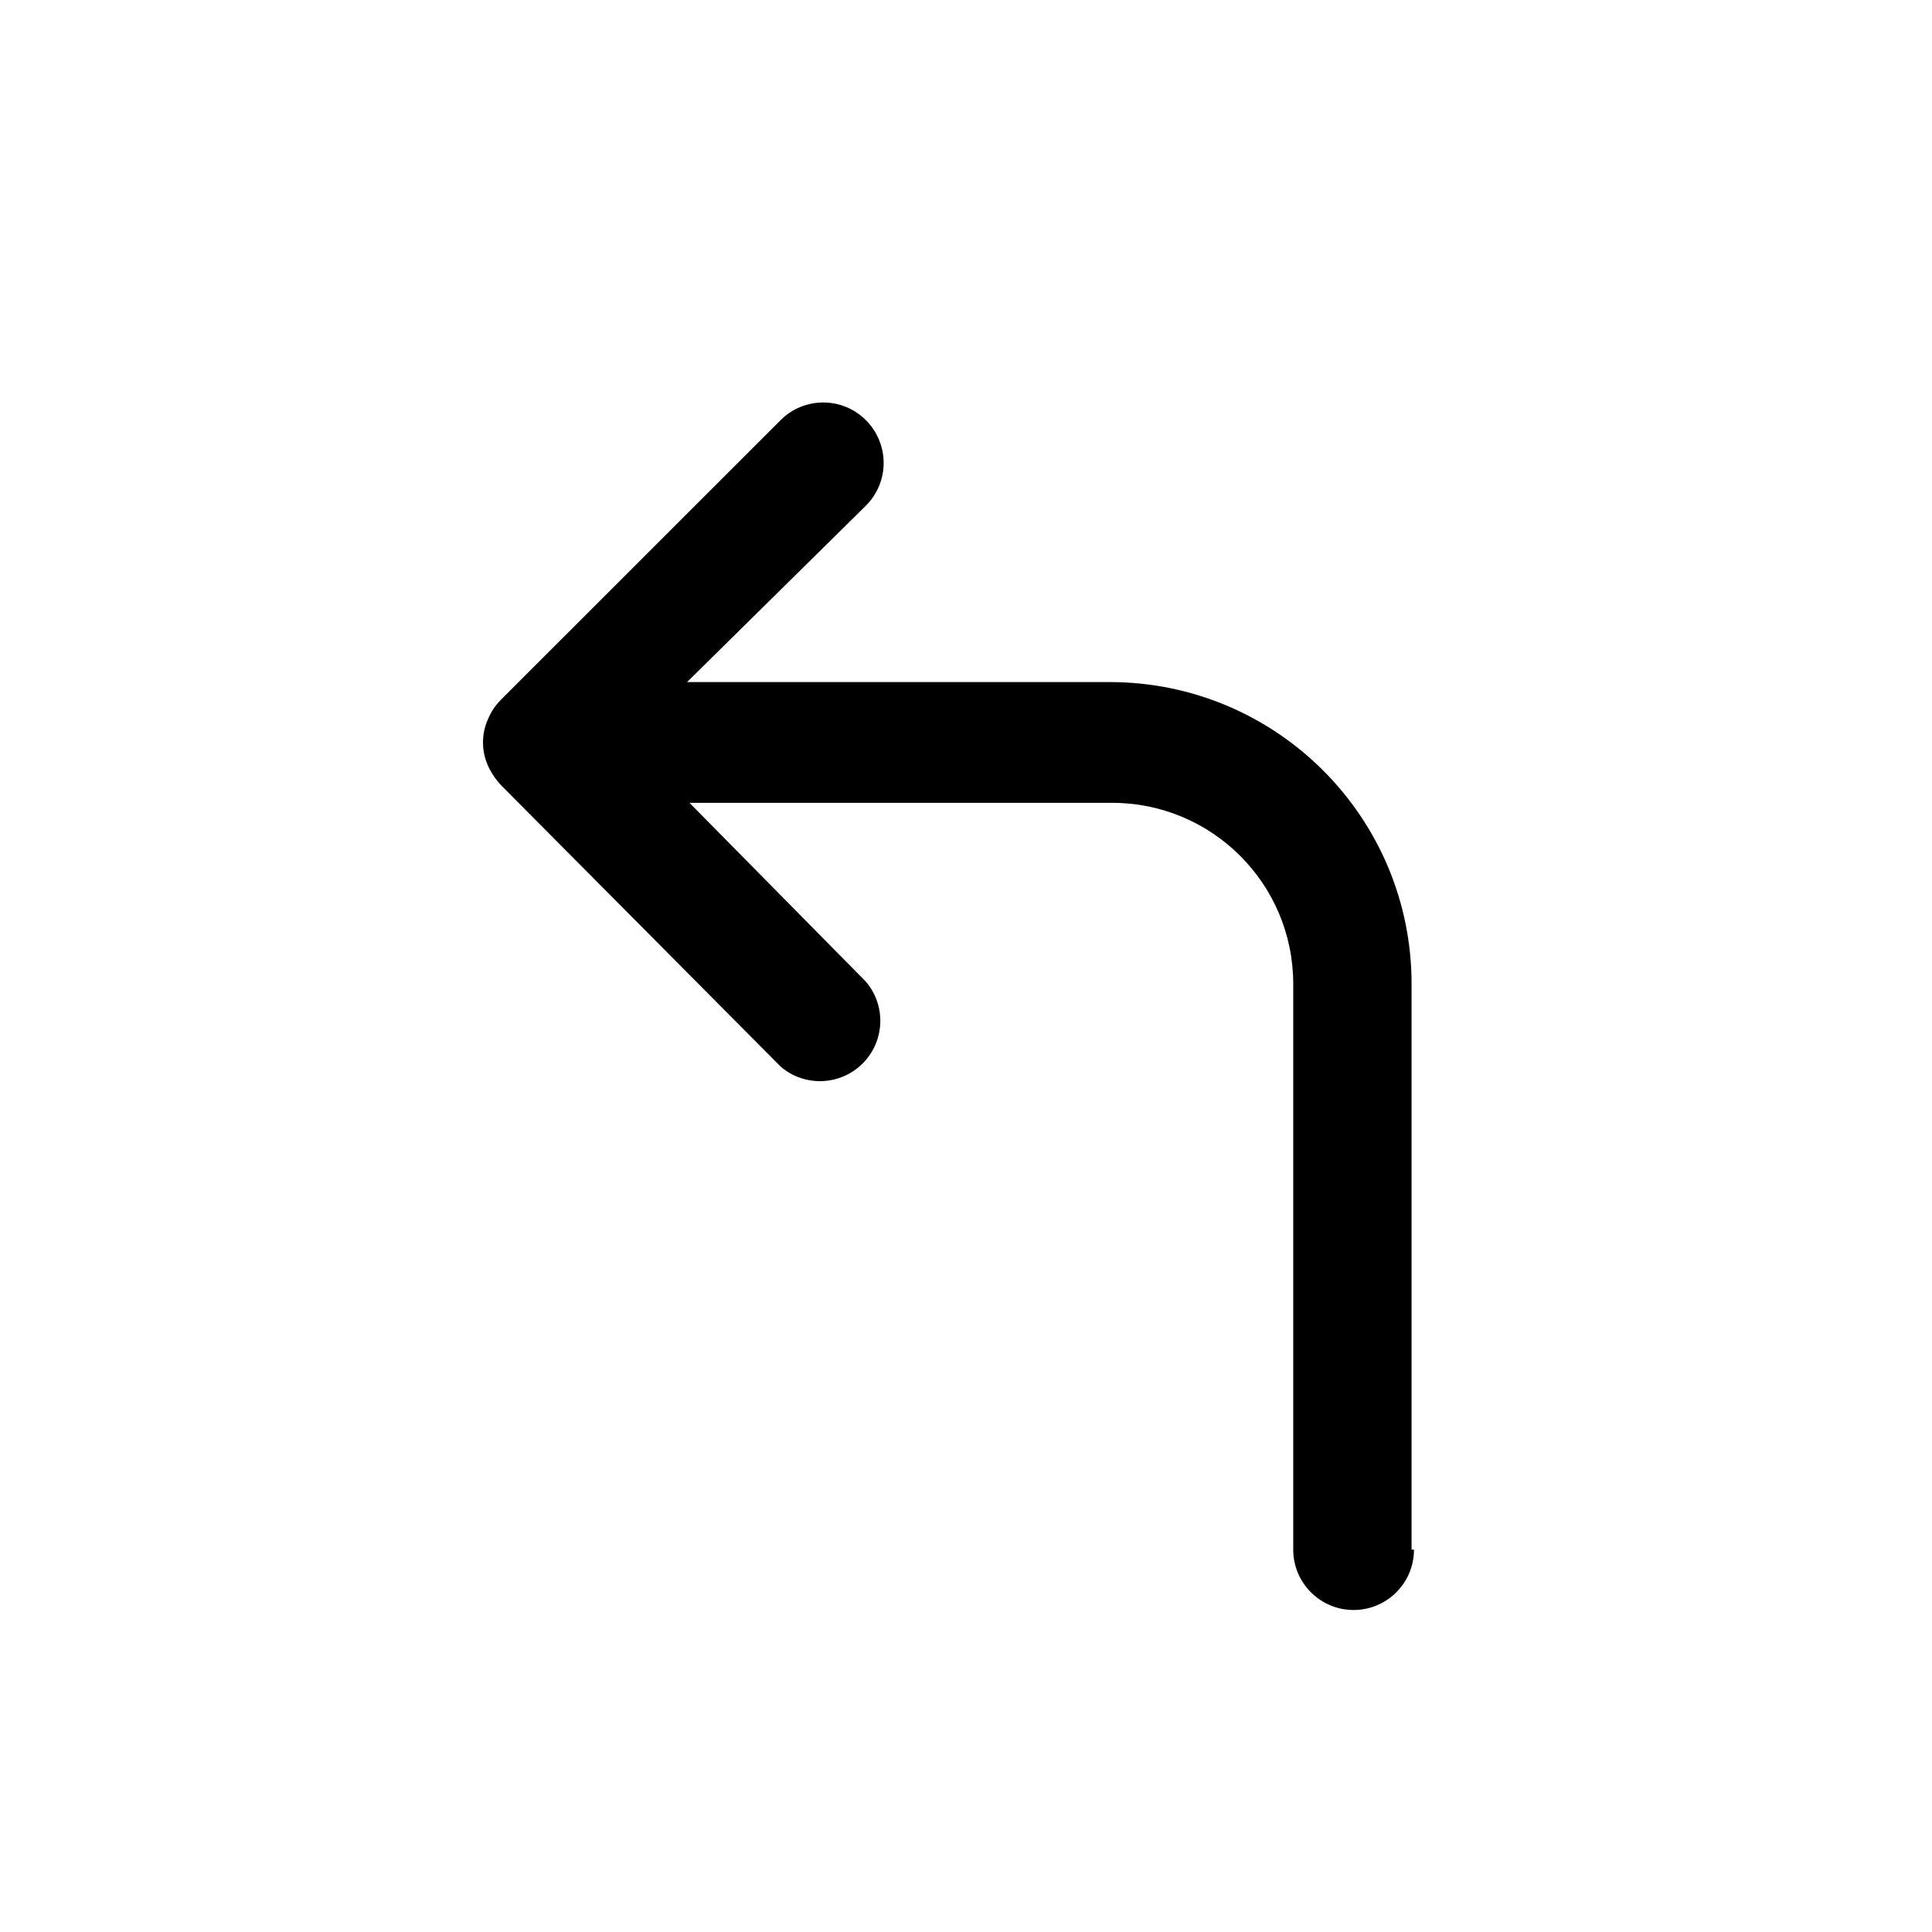 <!--
Licensed to the Apache Software Foundation (ASF) under one
or more contributor license agreements.  See the NOTICE file
distributed with this work for additional information
regarding copyright ownership.  The ASF licenses this file
to you under the Apache License, Version 2.0 (the
"License"); you may not use this file except in compliance
with the License.  You may obtain a copy of the License at

  http://www.apache.org/licenses/LICENSE-2.0

Unless required by applicable law or agreed to in writing,
software distributed under the License is distributed on an
"AS IS" BASIS, WITHOUT WARRANTIES OR CONDITIONS OF ANY
KIND, either express or implied.  See the License for the
specific language governing permissions and limitations
under the License.
-->
<svg width="24" height="24" viewBox="0 0 24 24" fill="none" xmlns="http://www.w3.org/2000/svg">
<path fill-rule="evenodd" clip-rule="evenodd" d="M17.535 19.25V12.223C17.535 10.152 15.856 8.473 13.785 8.473H8.535L10.755 6.283C10.897 6.142 10.977 5.951 10.977 5.751C10.977 5.551 10.897 5.359 10.755 5.218C10.463 4.927 9.99 4.927 9.698 5.218L6.225 8.69C6.154 8.761 6.098 8.845 6.06 8.938C5.98 9.119 5.98 9.326 6.06 9.508C6.101 9.599 6.157 9.683 6.225 9.755L9.698 13.25C9.995 13.505 10.439 13.488 10.716 13.211C10.993 12.934 11.01 12.49 10.755 12.193L8.565 9.973H13.815C15.058 9.973 16.065 10.98 16.065 12.223V19.25C16.065 19.664 16.401 20 16.815 20C17.229 20 17.565 19.664 17.565 19.25H17.535Z" fill="currentColor"/>
</svg>
